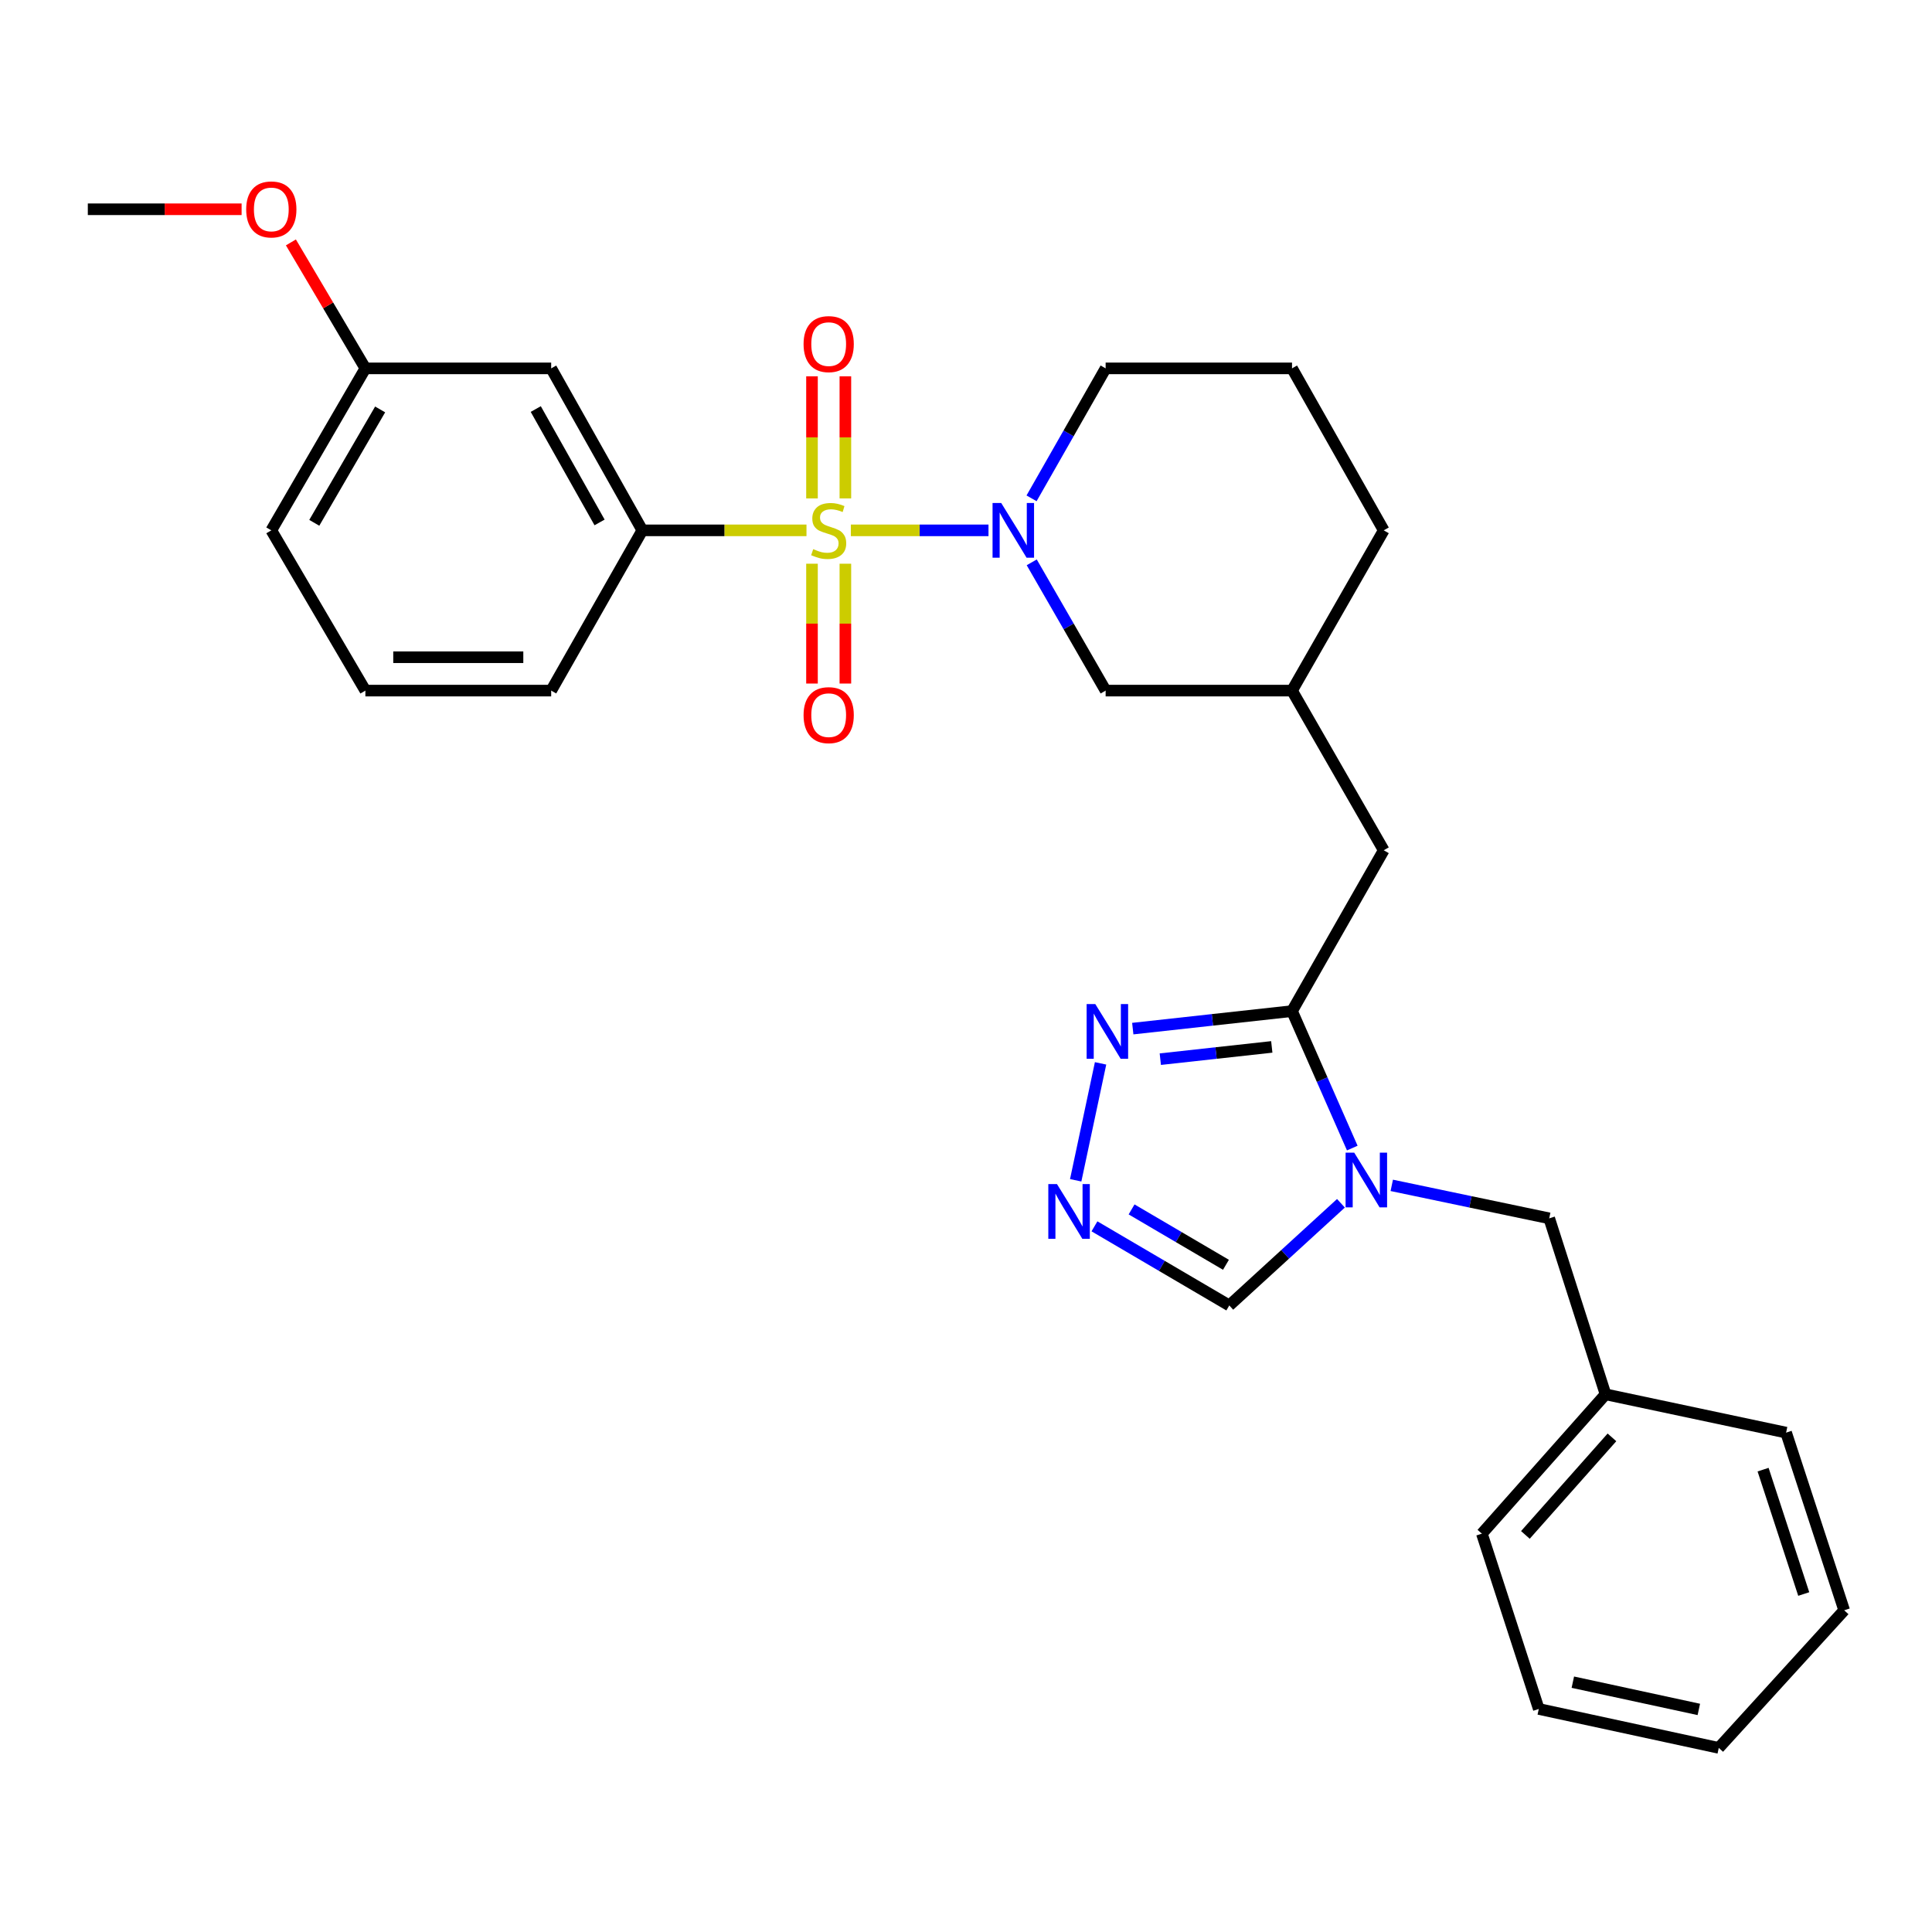 <?xml version='1.0' encoding='iso-8859-1'?>
<svg version='1.1' baseProfile='full'
              xmlns='http://www.w3.org/2000/svg'
                      xmlns:rdkit='http://www.rdkit.org/xml'
                      xmlns:xlink='http://www.w3.org/1999/xlink'
                  xml:space='preserve'
width='1000px' height='1000px' viewBox='0 0 1000 1000'>
<!-- END OF HEADER -->
<rect style='opacity:1.0;fill:#FFFFFF;stroke:none' width='1000' height='1000' x='0' y='0'> </rect>
<path class='bond-0' d='M 440.394,274.509 L 476.018,274.509' style='fill:none;fill-rule:evenodd;stroke:#CCCC00;stroke-width:6px;stroke-linecap:butt;stroke-linejoin:miter;stroke-opacity:1' />
<path class='bond-0' d='M 476.018,274.509 L 511.643,274.509' style='fill:none;fill-rule:evenodd;stroke:#0000FF;stroke-width:6px;stroke-linecap:butt;stroke-linejoin:miter;stroke-opacity:1' />
<path class='bond-5' d='M 417.433,274.509 L 374.953,274.509' style='fill:none;fill-rule:evenodd;stroke:#CCCC00;stroke-width:6px;stroke-linecap:butt;stroke-linejoin:miter;stroke-opacity:1' />
<path class='bond-5' d='M 374.953,274.509 L 332.472,274.509' style='fill:none;fill-rule:evenodd;stroke:#000000;stroke-width:6px;stroke-linecap:butt;stroke-linejoin:miter;stroke-opacity:1' />
<path class='bond-7' d='M 437.563,257.977 L 437.563,226.382' style='fill:none;fill-rule:evenodd;stroke:#CCCC00;stroke-width:6px;stroke-linecap:butt;stroke-linejoin:miter;stroke-opacity:1' />
<path class='bond-7' d='M 437.563,226.382 L 437.563,194.786' style='fill:none;fill-rule:evenodd;stroke:#FF0000;stroke-width:6px;stroke-linecap:butt;stroke-linejoin:miter;stroke-opacity:1' />
<path class='bond-7' d='M 420.286,257.977 L 420.286,226.382' style='fill:none;fill-rule:evenodd;stroke:#CCCC00;stroke-width:6px;stroke-linecap:butt;stroke-linejoin:miter;stroke-opacity:1' />
<path class='bond-7' d='M 420.286,226.382 L 420.286,194.786' style='fill:none;fill-rule:evenodd;stroke:#FF0000;stroke-width:6px;stroke-linecap:butt;stroke-linejoin:miter;stroke-opacity:1' />
<path class='bond-8' d='M 420.286,291.778 L 420.286,322.79' style='fill:none;fill-rule:evenodd;stroke:#CCCC00;stroke-width:6px;stroke-linecap:butt;stroke-linejoin:miter;stroke-opacity:1' />
<path class='bond-8' d='M 420.286,322.79 L 420.286,353.802' style='fill:none;fill-rule:evenodd;stroke:#FF0000;stroke-width:6px;stroke-linecap:butt;stroke-linejoin:miter;stroke-opacity:1' />
<path class='bond-8' d='M 437.563,291.778 L 437.563,322.79' style='fill:none;fill-rule:evenodd;stroke:#CCCC00;stroke-width:6px;stroke-linecap:butt;stroke-linejoin:miter;stroke-opacity:1' />
<path class='bond-8' d='M 437.563,322.79 L 437.563,353.802' style='fill:none;fill-rule:evenodd;stroke:#FF0000;stroke-width:6px;stroke-linecap:butt;stroke-linejoin:miter;stroke-opacity:1' />
<path class='bond-10' d='M 534.022,291.062 L 553.149,324.26' style='fill:none;fill-rule:evenodd;stroke:#0000FF;stroke-width:6px;stroke-linecap:butt;stroke-linejoin:miter;stroke-opacity:1' />
<path class='bond-10' d='M 553.149,324.26 L 572.275,357.457' style='fill:none;fill-rule:evenodd;stroke:#000000;stroke-width:6px;stroke-linecap:butt;stroke-linejoin:miter;stroke-opacity:1' />
<path class='bond-15' d='M 533.932,257.937 L 553.103,224.302' style='fill:none;fill-rule:evenodd;stroke:#0000FF;stroke-width:6px;stroke-linecap:butt;stroke-linejoin:miter;stroke-opacity:1' />
<path class='bond-15' d='M 553.103,224.302 L 572.275,190.668' style='fill:none;fill-rule:evenodd;stroke:#000000;stroke-width:6px;stroke-linecap:butt;stroke-linejoin:miter;stroke-opacity:1' />
<path class='bond-1' d='M 699.937,594.237 L 684.342,558.79' style='fill:none;fill-rule:evenodd;stroke:#0000FF;stroke-width:6px;stroke-linecap:butt;stroke-linejoin:miter;stroke-opacity:1' />
<path class='bond-1' d='M 684.342,558.79 L 668.747,523.344' style='fill:none;fill-rule:evenodd;stroke:#000000;stroke-width:6px;stroke-linecap:butt;stroke-linejoin:miter;stroke-opacity:1' />
<path class='bond-6' d='M 694.073,622.812 L 665.175,649.255' style='fill:none;fill-rule:evenodd;stroke:#0000FF;stroke-width:6px;stroke-linecap:butt;stroke-linejoin:miter;stroke-opacity:1' />
<path class='bond-6' d='M 665.175,649.255 L 636.276,675.698' style='fill:none;fill-rule:evenodd;stroke:#000000;stroke-width:6px;stroke-linecap:butt;stroke-linejoin:miter;stroke-opacity:1' />
<path class='bond-11' d='M 720.375,613.541 L 761.125,622.078' style='fill:none;fill-rule:evenodd;stroke:#0000FF;stroke-width:6px;stroke-linecap:butt;stroke-linejoin:miter;stroke-opacity:1' />
<path class='bond-11' d='M 761.125,622.078 L 801.875,630.615' style='fill:none;fill-rule:evenodd;stroke:#000000;stroke-width:6px;stroke-linecap:butt;stroke-linejoin:miter;stroke-opacity:1' />
<path class='bond-2' d='M 668.747,523.344 L 716.22,440.099' style='fill:none;fill-rule:evenodd;stroke:#000000;stroke-width:6px;stroke-linecap:butt;stroke-linejoin:miter;stroke-opacity:1' />
<path class='bond-3' d='M 668.747,523.344 L 627.534,527.877' style='fill:none;fill-rule:evenodd;stroke:#000000;stroke-width:6px;stroke-linecap:butt;stroke-linejoin:miter;stroke-opacity:1' />
<path class='bond-3' d='M 627.534,527.877 L 586.321,532.409' style='fill:none;fill-rule:evenodd;stroke:#0000FF;stroke-width:6px;stroke-linecap:butt;stroke-linejoin:miter;stroke-opacity:1' />
<path class='bond-3' d='M 658.272,541.878 L 629.423,545.05' style='fill:none;fill-rule:evenodd;stroke:#000000;stroke-width:6px;stroke-linecap:butt;stroke-linejoin:miter;stroke-opacity:1' />
<path class='bond-3' d='M 629.423,545.05 L 600.573,548.223' style='fill:none;fill-rule:evenodd;stroke:#0000FF;stroke-width:6px;stroke-linecap:butt;stroke-linejoin:miter;stroke-opacity:1' />
<path class='bond-4' d='M 569.657,550.396 L 556.778,610.916' style='fill:none;fill-rule:evenodd;stroke:#0000FF;stroke-width:6px;stroke-linecap:butt;stroke-linejoin:miter;stroke-opacity:1' />
<path class='bond-31' d='M 566.491,634.747 L 601.384,655.223' style='fill:none;fill-rule:evenodd;stroke:#0000FF;stroke-width:6px;stroke-linecap:butt;stroke-linejoin:miter;stroke-opacity:1' />
<path class='bond-31' d='M 601.384,655.223 L 636.276,675.698' style='fill:none;fill-rule:evenodd;stroke:#000000;stroke-width:6px;stroke-linecap:butt;stroke-linejoin:miter;stroke-opacity:1' />
<path class='bond-31' d='M 585.703,625.989 L 610.128,640.322' style='fill:none;fill-rule:evenodd;stroke:#0000FF;stroke-width:6px;stroke-linecap:butt;stroke-linejoin:miter;stroke-opacity:1' />
<path class='bond-31' d='M 610.128,640.322 L 634.552,654.654' style='fill:none;fill-rule:evenodd;stroke:#000000;stroke-width:6px;stroke-linecap:butt;stroke-linejoin:miter;stroke-opacity:1' />
<path class='bond-9' d='M 332.472,274.509 L 285.287,190.668' style='fill:none;fill-rule:evenodd;stroke:#000000;stroke-width:6px;stroke-linecap:butt;stroke-linejoin:miter;stroke-opacity:1' />
<path class='bond-9' d='M 310.338,270.407 L 277.308,211.718' style='fill:none;fill-rule:evenodd;stroke:#000000;stroke-width:6px;stroke-linecap:butt;stroke-linejoin:miter;stroke-opacity:1' />
<path class='bond-17' d='M 332.472,274.509 L 285.287,357.457' style='fill:none;fill-rule:evenodd;stroke:#000000;stroke-width:6px;stroke-linecap:butt;stroke-linejoin:miter;stroke-opacity:1' />
<path class='bond-14' d='M 285.287,190.668 L 189.122,190.668' style='fill:none;fill-rule:evenodd;stroke:#000000;stroke-width:6px;stroke-linecap:butt;stroke-linejoin:miter;stroke-opacity:1' />
<path class='bond-13' d='M 572.275,357.457 L 668.747,357.457' style='fill:none;fill-rule:evenodd;stroke:#000000;stroke-width:6px;stroke-linecap:butt;stroke-linejoin:miter;stroke-opacity:1' />
<path class='bond-16' d='M 801.875,630.615 L 831.025,721.693' style='fill:none;fill-rule:evenodd;stroke:#000000;stroke-width:6px;stroke-linecap:butt;stroke-linejoin:miter;stroke-opacity:1' />
<path class='bond-12' d='M 716.22,440.099 L 668.747,357.457' style='fill:none;fill-rule:evenodd;stroke:#000000;stroke-width:6px;stroke-linecap:butt;stroke-linejoin:miter;stroke-opacity:1' />
<path class='bond-30' d='M 668.747,357.457 L 716.22,274.509' style='fill:none;fill-rule:evenodd;stroke:#000000;stroke-width:6px;stroke-linecap:butt;stroke-linejoin:miter;stroke-opacity:1' />
<path class='bond-18' d='M 189.122,190.668 L 169.846,158.068' style='fill:none;fill-rule:evenodd;stroke:#000000;stroke-width:6px;stroke-linecap:butt;stroke-linejoin:miter;stroke-opacity:1' />
<path class='bond-18' d='M 169.846,158.068 L 150.571,125.467' style='fill:none;fill-rule:evenodd;stroke:#FF0000;stroke-width:6px;stroke-linecap:butt;stroke-linejoin:miter;stroke-opacity:1' />
<path class='bond-29' d='M 189.122,190.668 L 140.429,274.509' style='fill:none;fill-rule:evenodd;stroke:#000000;stroke-width:6px;stroke-linecap:butt;stroke-linejoin:miter;stroke-opacity:1' />
<path class='bond-29' d='M 196.758,211.921 L 162.673,270.61' style='fill:none;fill-rule:evenodd;stroke:#000000;stroke-width:6px;stroke-linecap:butt;stroke-linejoin:miter;stroke-opacity:1' />
<path class='bond-19' d='M 572.275,190.668 L 668.747,190.668' style='fill:none;fill-rule:evenodd;stroke:#000000;stroke-width:6px;stroke-linecap:butt;stroke-linejoin:miter;stroke-opacity:1' />
<path class='bond-23' d='M 831.025,721.693 L 767.014,793.824' style='fill:none;fill-rule:evenodd;stroke:#000000;stroke-width:6px;stroke-linecap:butt;stroke-linejoin:miter;stroke-opacity:1' />
<path class='bond-23' d='M 834.346,743.98 L 789.538,794.472' style='fill:none;fill-rule:evenodd;stroke:#000000;stroke-width:6px;stroke-linecap:butt;stroke-linejoin:miter;stroke-opacity:1' />
<path class='bond-24' d='M 831.025,721.693 L 924.484,741.523' style='fill:none;fill-rule:evenodd;stroke:#000000;stroke-width:6px;stroke-linecap:butt;stroke-linejoin:miter;stroke-opacity:1' />
<path class='bond-20' d='M 285.287,357.457 L 189.122,357.457' style='fill:none;fill-rule:evenodd;stroke:#000000;stroke-width:6px;stroke-linecap:butt;stroke-linejoin:miter;stroke-opacity:1' />
<path class='bond-20' d='M 270.862,340.181 L 203.546,340.181' style='fill:none;fill-rule:evenodd;stroke:#000000;stroke-width:6px;stroke-linecap:butt;stroke-linejoin:miter;stroke-opacity:1' />
<path class='bond-25' d='M 125.055,108.315 L 85.255,108.315' style='fill:none;fill-rule:evenodd;stroke:#FF0000;stroke-width:6px;stroke-linecap:butt;stroke-linejoin:miter;stroke-opacity:1' />
<path class='bond-25' d='M 85.255,108.315 L 45.455,108.315' style='fill:none;fill-rule:evenodd;stroke:#000000;stroke-width:6px;stroke-linecap:butt;stroke-linejoin:miter;stroke-opacity:1' />
<path class='bond-21' d='M 668.747,190.668 L 716.22,274.509' style='fill:none;fill-rule:evenodd;stroke:#000000;stroke-width:6px;stroke-linecap:butt;stroke-linejoin:miter;stroke-opacity:1' />
<path class='bond-22' d='M 189.122,357.457 L 140.429,274.509' style='fill:none;fill-rule:evenodd;stroke:#000000;stroke-width:6px;stroke-linecap:butt;stroke-linejoin:miter;stroke-opacity:1' />
<path class='bond-26' d='M 767.014,793.824 L 796.471,884.556' style='fill:none;fill-rule:evenodd;stroke:#000000;stroke-width:6px;stroke-linecap:butt;stroke-linejoin:miter;stroke-opacity:1' />
<path class='bond-27' d='M 924.484,741.523 L 954.545,833.484' style='fill:none;fill-rule:evenodd;stroke:#000000;stroke-width:6px;stroke-linecap:butt;stroke-linejoin:miter;stroke-opacity:1' />
<path class='bond-27' d='M 912.571,760.685 L 933.614,825.058' style='fill:none;fill-rule:evenodd;stroke:#000000;stroke-width:6px;stroke-linecap:butt;stroke-linejoin:miter;stroke-opacity:1' />
<path class='bond-32' d='M 796.471,884.556 L 889.632,904.703' style='fill:none;fill-rule:evenodd;stroke:#000000;stroke-width:6px;stroke-linecap:butt;stroke-linejoin:miter;stroke-opacity:1' />
<path class='bond-32' d='M 814.097,870.692 L 879.31,884.795' style='fill:none;fill-rule:evenodd;stroke:#000000;stroke-width:6px;stroke-linecap:butt;stroke-linejoin:miter;stroke-opacity:1' />
<path class='bond-28' d='M 954.545,833.484 L 889.632,904.703' style='fill:none;fill-rule:evenodd;stroke:#000000;stroke-width:6px;stroke-linecap:butt;stroke-linejoin:miter;stroke-opacity:1' />
<path  class='atom-0' d='M 420.925 284.229
Q 421.245 284.349, 422.565 284.909
Q 423.885 285.469, 425.325 285.829
Q 426.805 286.149, 428.245 286.149
Q 430.925 286.149, 432.485 284.869
Q 434.045 283.549, 434.045 281.269
Q 434.045 279.709, 433.245 278.749
Q 432.485 277.789, 431.285 277.269
Q 430.085 276.749, 428.085 276.149
Q 425.565 275.389, 424.045 274.669
Q 422.565 273.949, 421.485 272.429
Q 420.445 270.909, 420.445 268.349
Q 420.445 264.789, 422.845 262.589
Q 425.285 260.389, 430.085 260.389
Q 433.365 260.389, 437.085 261.949
L 436.165 265.029
Q 432.765 263.629, 430.205 263.629
Q 427.445 263.629, 425.925 264.789
Q 424.405 265.909, 424.445 267.869
Q 424.445 269.389, 425.205 270.309
Q 426.005 271.229, 427.125 271.749
Q 428.285 272.269, 430.205 272.869
Q 432.765 273.669, 434.285 274.469
Q 435.805 275.269, 436.885 276.909
Q 438.005 278.509, 438.005 281.269
Q 438.005 285.189, 435.365 287.309
Q 432.765 289.389, 428.405 289.389
Q 425.885 289.389, 423.965 288.829
Q 422.085 288.309, 419.845 287.389
L 420.925 284.229
' fill='#CCCC00'/>
<path  class='atom-1' d='M 518.225 260.349
L 527.505 275.349
Q 528.425 276.829, 529.905 279.509
Q 531.385 282.189, 531.465 282.349
L 531.465 260.349
L 535.225 260.349
L 535.225 288.669
L 531.345 288.669
L 521.385 272.269
Q 520.225 270.349, 518.985 268.149
Q 517.785 265.949, 517.425 265.269
L 517.425 288.669
L 513.745 288.669
L 513.745 260.349
L 518.225 260.349
' fill='#0000FF'/>
<path  class='atom-2' d='M 700.957 596.625
L 710.237 611.625
Q 711.157 613.105, 712.637 615.785
Q 714.117 618.465, 714.197 618.625
L 714.197 596.625
L 717.957 596.625
L 717.957 624.945
L 714.077 624.945
L 704.117 608.545
Q 702.957 606.625, 701.717 604.425
Q 700.517 602.225, 700.157 601.545
L 700.157 624.945
L 696.477 624.945
L 696.477 596.625
L 700.957 596.625
' fill='#0000FF'/>
<path  class='atom-4' d='M 566.917 519.695
L 576.197 534.695
Q 577.117 536.175, 578.597 538.855
Q 580.077 541.535, 580.157 541.695
L 580.157 519.695
L 583.917 519.695
L 583.917 548.015
L 580.037 548.015
L 570.077 531.615
Q 568.917 529.695, 567.677 527.495
Q 566.477 525.295, 566.117 524.615
L 566.117 548.015
L 562.437 548.015
L 562.437 519.695
L 566.917 519.695
' fill='#0000FF'/>
<path  class='atom-5' d='M 547.087 612.875
L 556.367 627.875
Q 557.287 629.355, 558.767 632.035
Q 560.247 634.715, 560.327 634.875
L 560.327 612.875
L 564.087 612.875
L 564.087 641.195
L 560.207 641.195
L 550.247 624.795
Q 549.087 622.875, 547.847 620.675
Q 546.647 618.475, 546.287 617.795
L 546.287 641.195
L 542.607 641.195
L 542.607 612.875
L 547.087 612.875
' fill='#0000FF'/>
<path  class='atom-8' d='M 415.925 178.107
Q 415.925 171.307, 419.285 167.507
Q 422.645 163.707, 428.925 163.707
Q 435.205 163.707, 438.565 167.507
Q 441.925 171.307, 441.925 178.107
Q 441.925 184.987, 438.525 188.907
Q 435.125 192.787, 428.925 192.787
Q 422.685 192.787, 419.285 188.907
Q 415.925 185.027, 415.925 178.107
M 428.925 189.587
Q 433.245 189.587, 435.565 186.707
Q 437.925 183.787, 437.925 178.107
Q 437.925 172.547, 435.565 169.747
Q 433.245 166.907, 428.925 166.907
Q 424.605 166.907, 422.245 169.707
Q 419.925 172.507, 419.925 178.107
Q 419.925 183.827, 422.245 186.707
Q 424.605 189.587, 428.925 189.587
' fill='#FF0000'/>
<path  class='atom-9' d='M 415.925 370.159
Q 415.925 363.359, 419.285 359.559
Q 422.645 355.759, 428.925 355.759
Q 435.205 355.759, 438.565 359.559
Q 441.925 363.359, 441.925 370.159
Q 441.925 377.039, 438.525 380.959
Q 435.125 384.839, 428.925 384.839
Q 422.685 384.839, 419.285 380.959
Q 415.925 377.079, 415.925 370.159
M 428.925 381.639
Q 433.245 381.639, 435.565 378.759
Q 437.925 375.839, 437.925 370.159
Q 437.925 364.599, 435.565 361.799
Q 433.245 358.959, 428.925 358.959
Q 424.605 358.959, 422.245 361.759
Q 419.925 364.559, 419.925 370.159
Q 419.925 375.879, 422.245 378.759
Q 424.605 381.639, 428.925 381.639
' fill='#FF0000'/>
<path  class='atom-19' d='M 127.429 108.395
Q 127.429 101.595, 130.789 97.795
Q 134.149 93.995, 140.429 93.995
Q 146.709 93.995, 150.069 97.795
Q 153.429 101.595, 153.429 108.395
Q 153.429 115.275, 150.029 119.195
Q 146.629 123.075, 140.429 123.075
Q 134.189 123.075, 130.789 119.195
Q 127.429 115.315, 127.429 108.395
M 140.429 119.875
Q 144.749 119.875, 147.069 116.995
Q 149.429 114.075, 149.429 108.395
Q 149.429 102.835, 147.069 100.035
Q 144.749 97.195, 140.429 97.195
Q 136.109 97.195, 133.749 99.995
Q 131.429 102.795, 131.429 108.395
Q 131.429 114.115, 133.749 116.995
Q 136.109 119.875, 140.429 119.875
' fill='#FF0000'/>
</svg>
